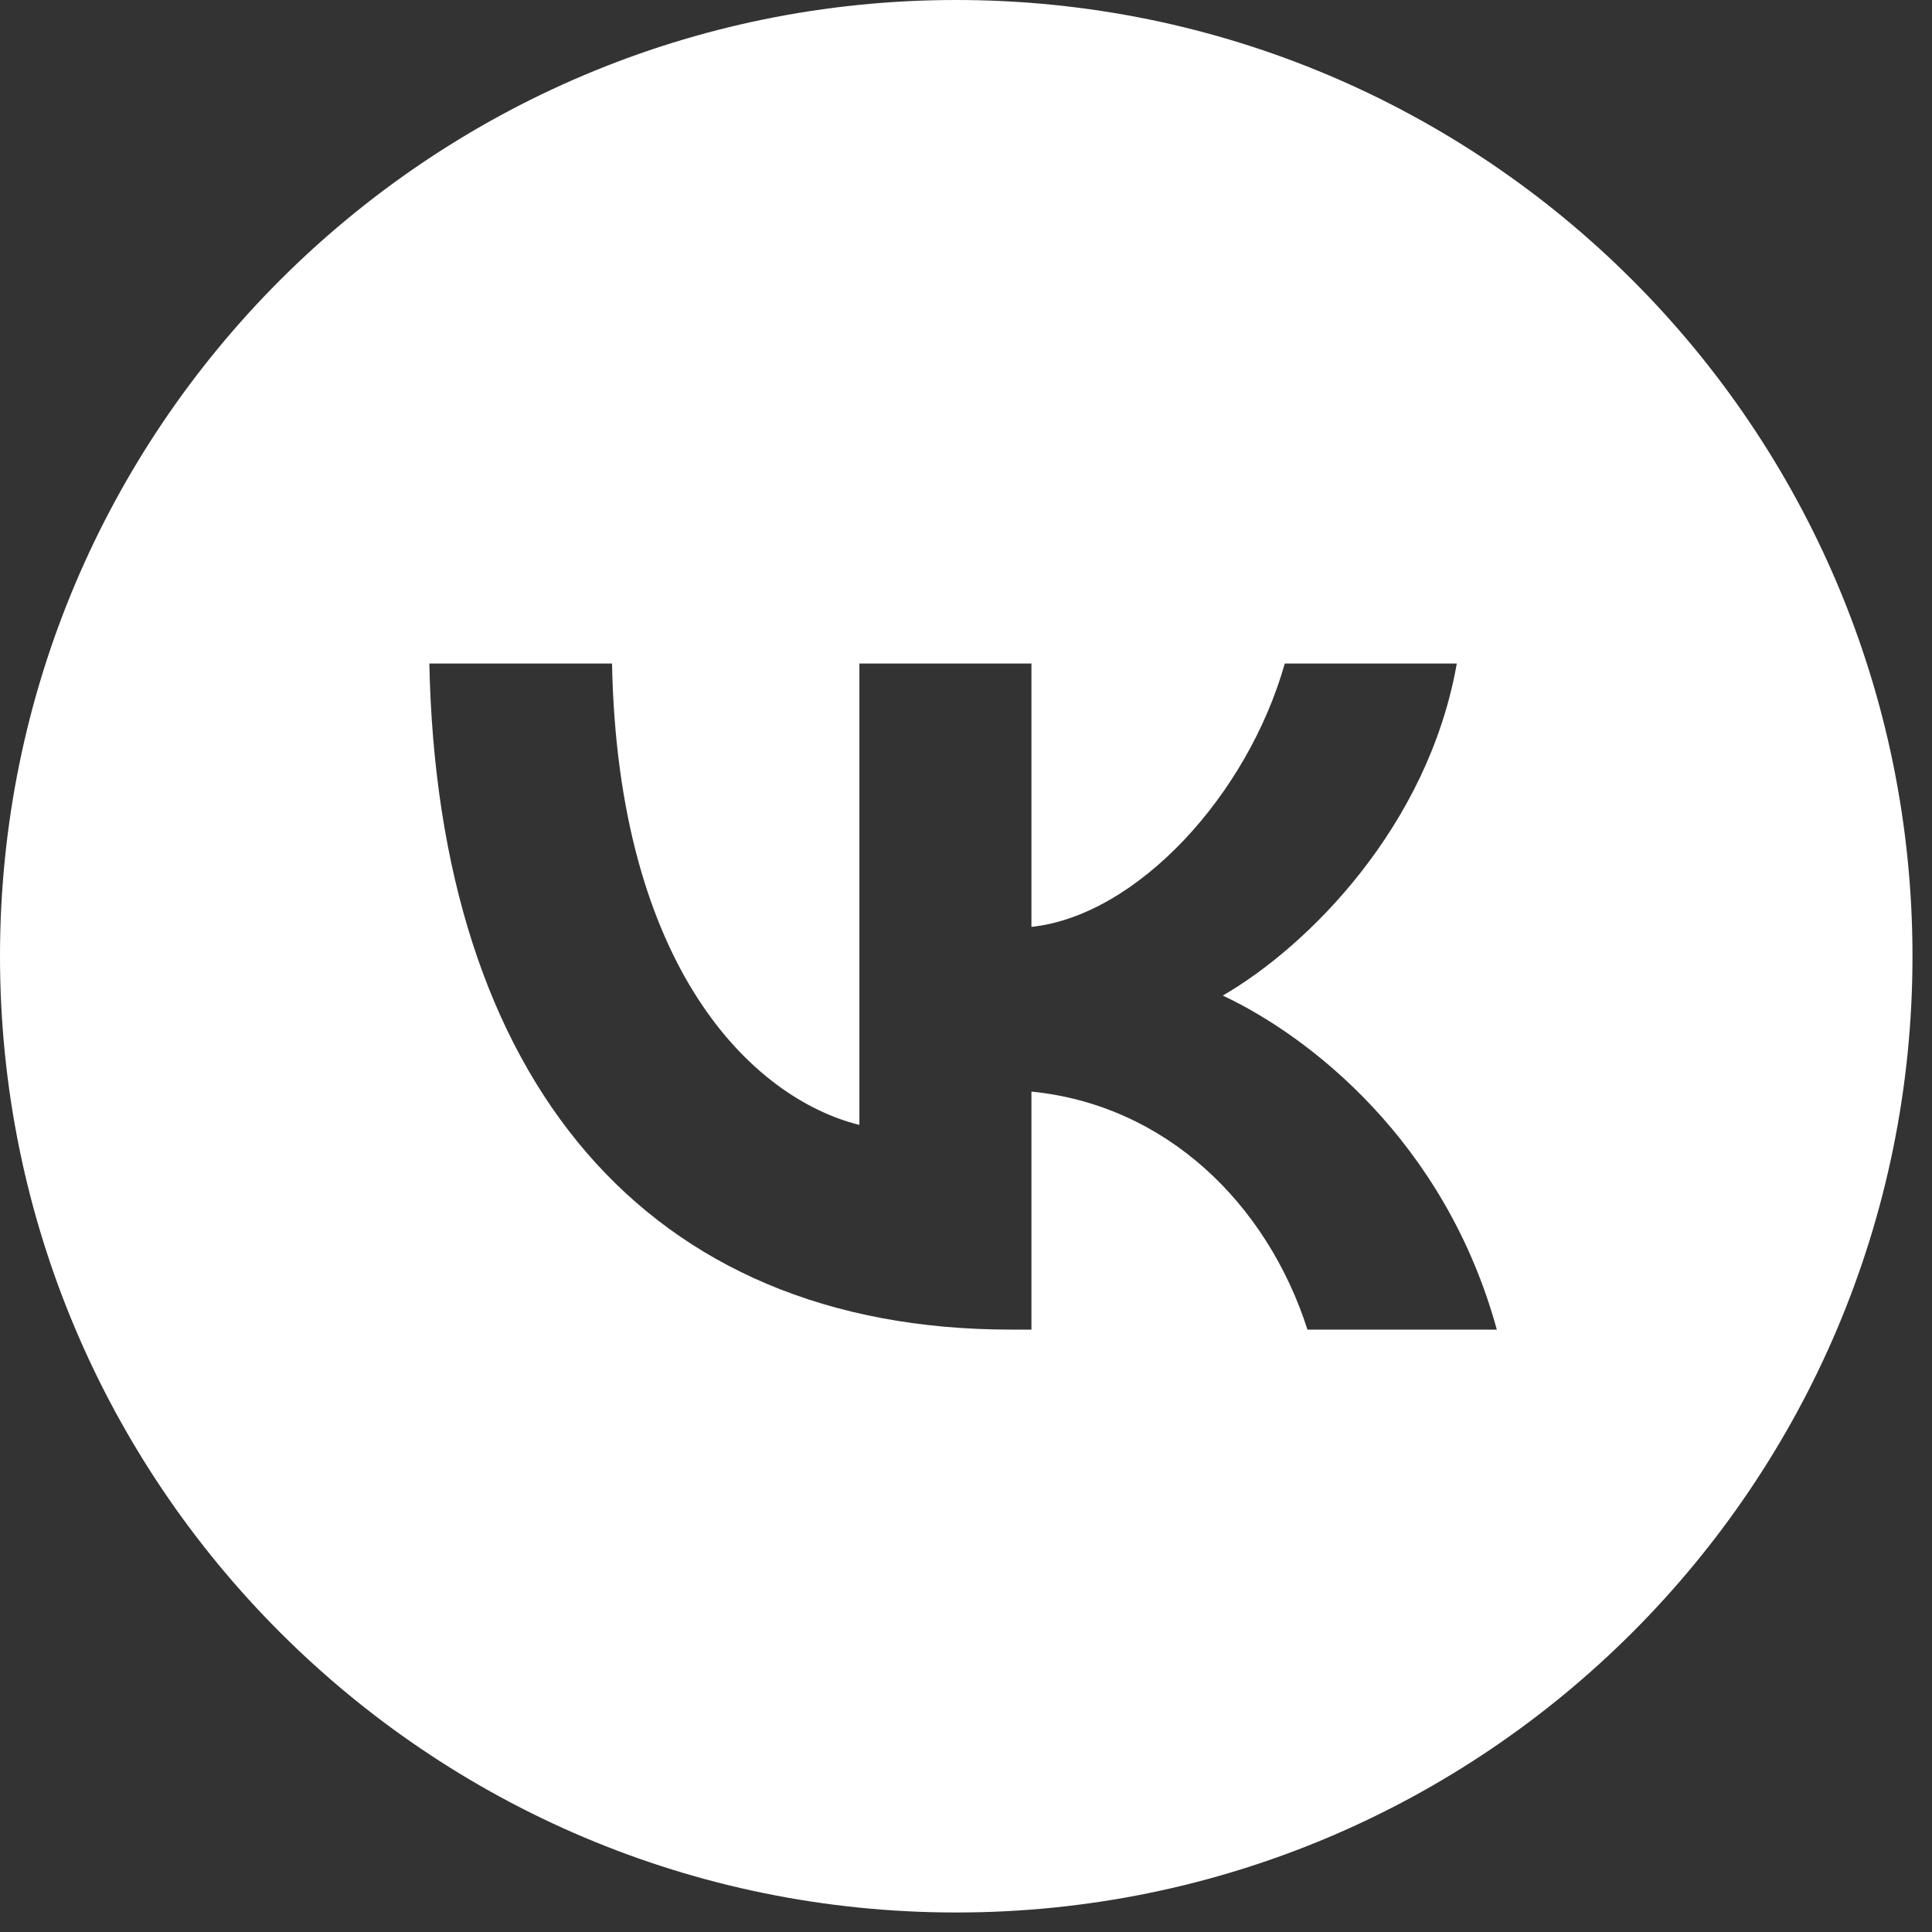 <?xml version="1.0" encoding="UTF-8"?> <svg xmlns="http://www.w3.org/2000/svg" width="100" height="100" viewBox="0 0 100 100" fill="none"><rect x="0" y="0" width="100" height="100" fill="#333333" stroke="none"/> <g clip-path="url(#clip0_172_1025)"> <path fill-rule="evenodd" clip-rule="evenodd" d="M49.495 98.99C76.83 98.99 98.99 76.83 98.99 49.495C98.99 22.16 76.83 0 49.495 0C22.16 0 0 22.16 0 49.495C0 76.83 22.16 98.99 49.495 98.99ZM22.222 34.343C22.671 55.879 33.439 68.82 52.316 68.82H53.387V56.5C60.323 57.19 65.569 62.264 67.674 68.82H77.475C74.784 59.019 67.709 53.601 63.291 51.53C67.709 48.976 73.921 42.764 75.404 34.343H66.5C64.568 41.177 58.839 47.389 53.387 47.976V34.343H44.482V58.226C38.96 56.845 31.989 50.15 31.678 34.343H22.222Z" fill="white"></path> </g> <defs> <clipPath id="clip0_172_1025"> <rect width="25" height="25" fill="white" transform="scale(4)"></rect> </clipPath> </defs> </svg> 